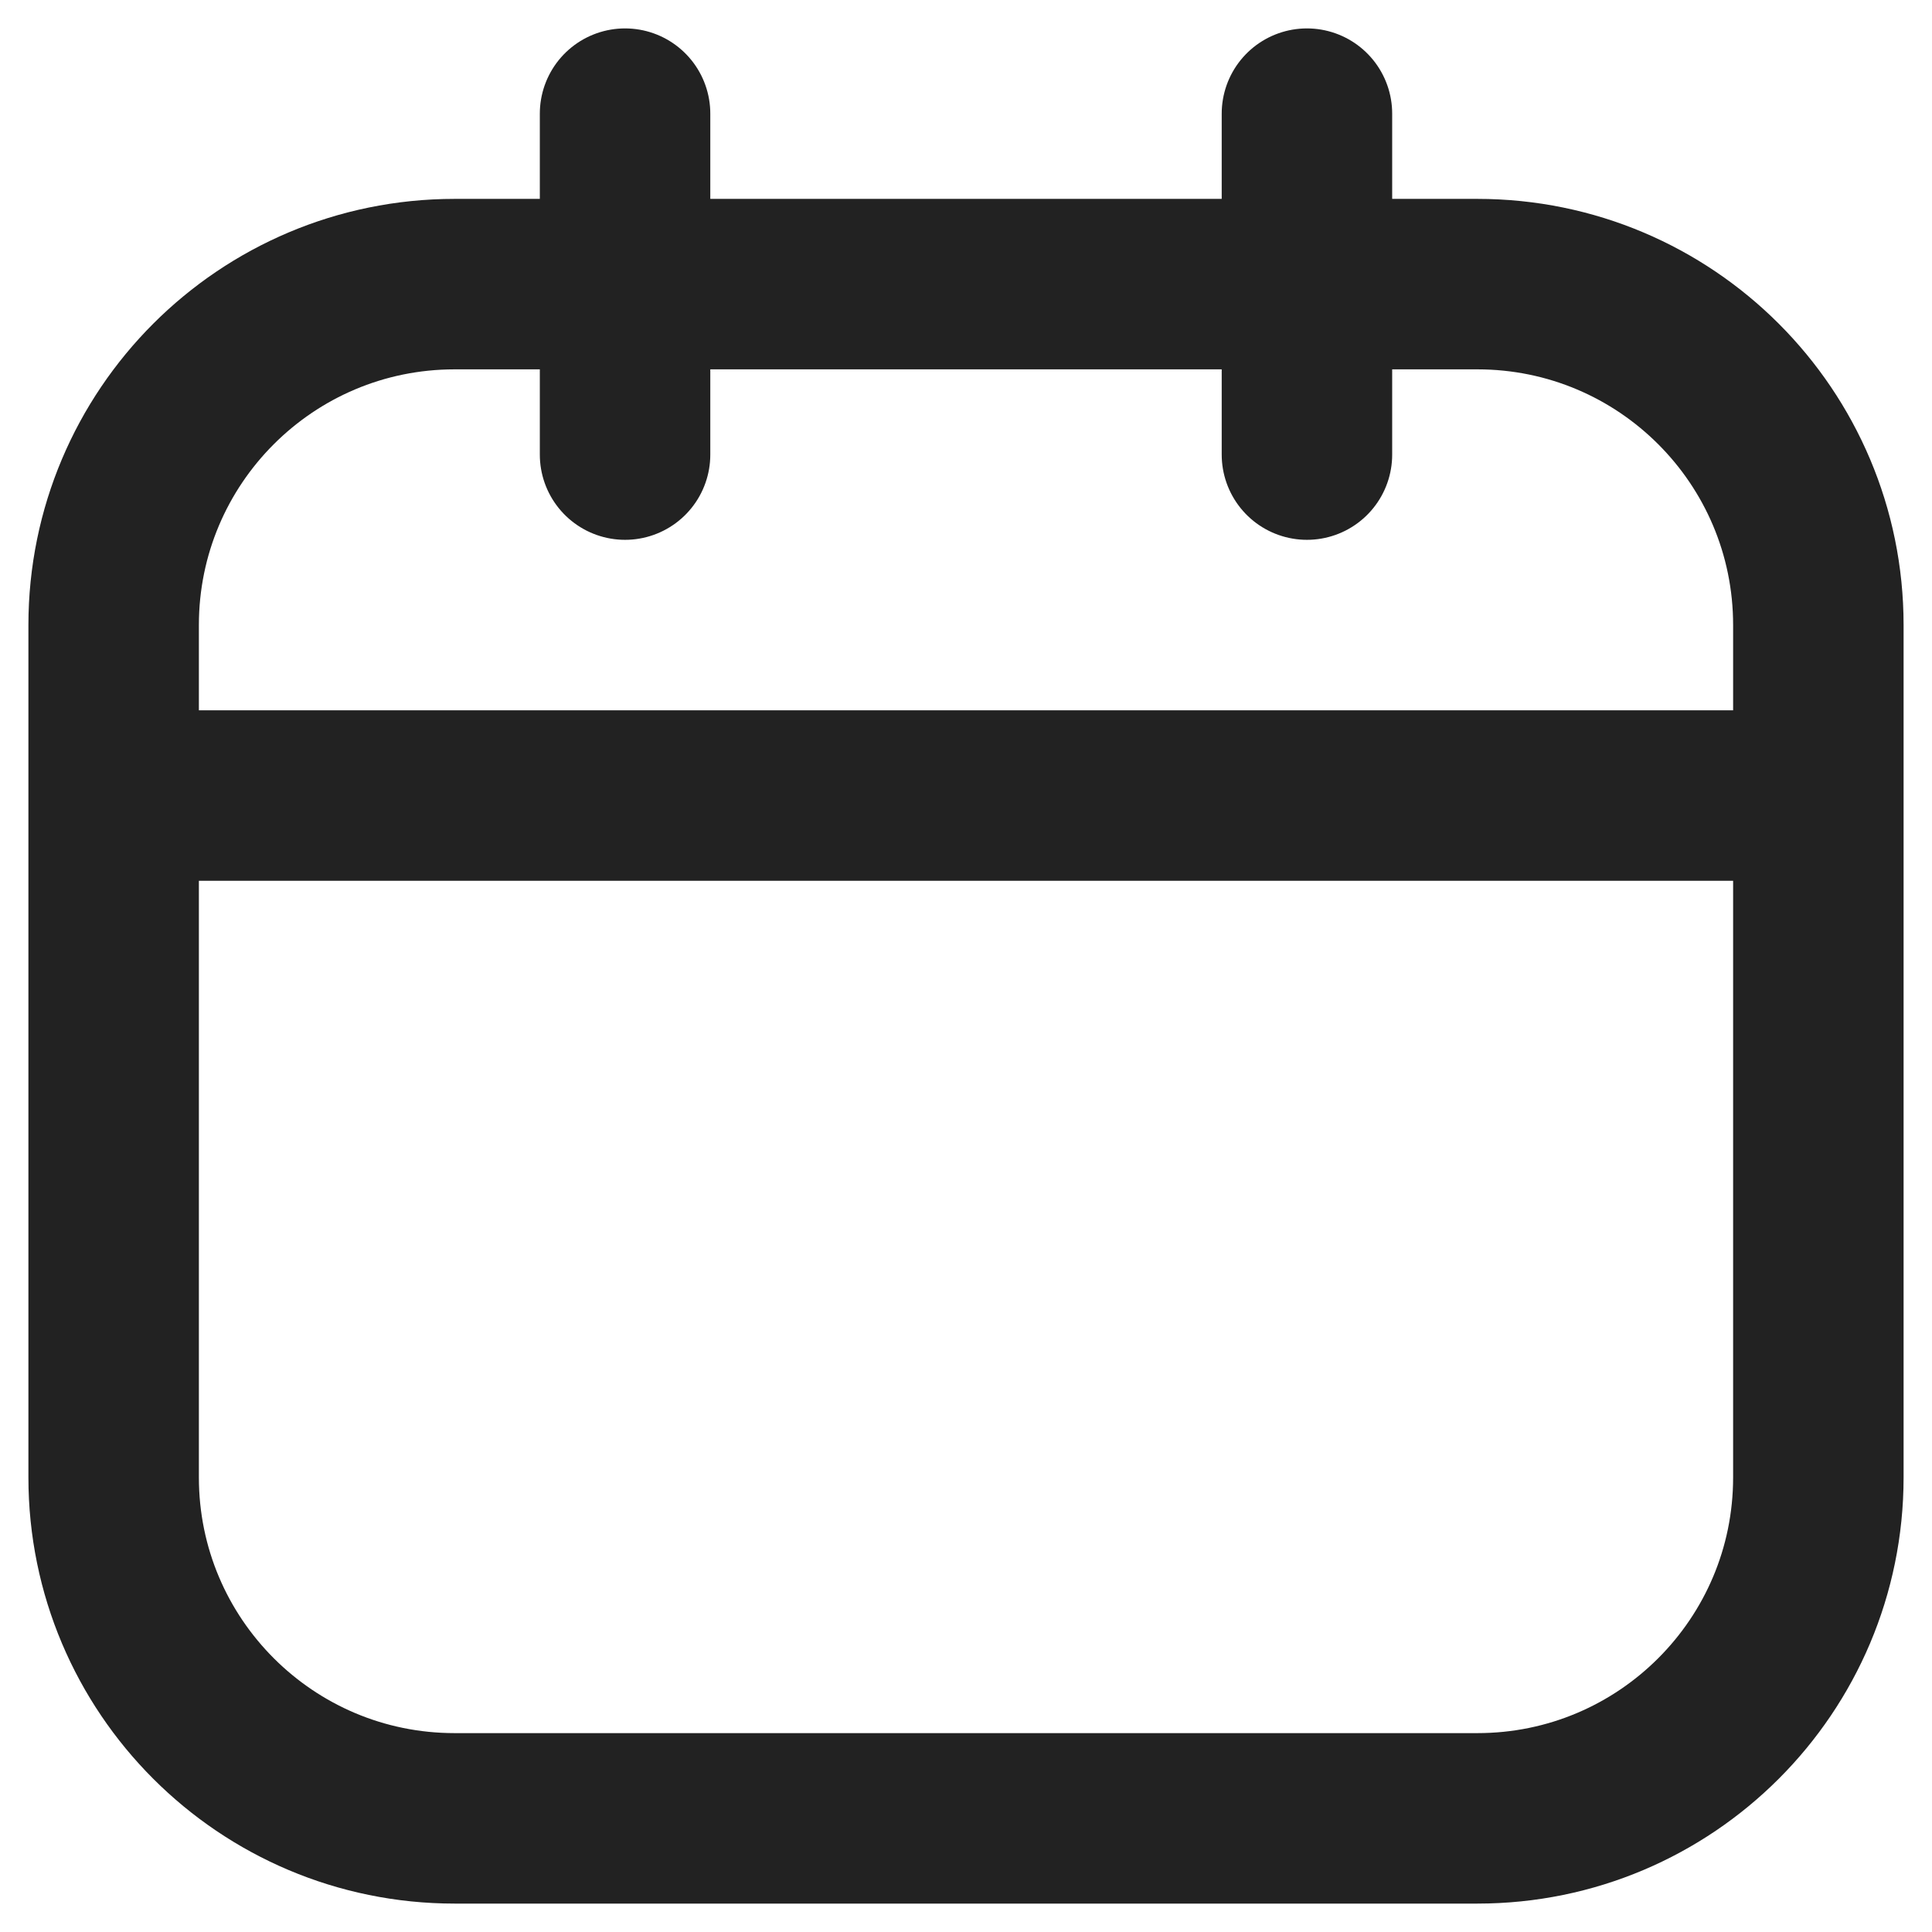 <svg width="34" height="34" viewBox="0 0 34 34" fill="none" xmlns="http://www.w3.org/2000/svg">
<path d="M11 2V8M23 2V8M2 14H32M8 5H26C29.314 5 32 7.686 32 11V26C32 29.314 29.314 32 26 32H8C4.686 32 2 29.314 2 26V11C2 7.686 4.686 5 8 5Z" stroke="#222222" stroke-width="3" stroke-linecap="round" stroke-linejoin="round"/>
</svg>
